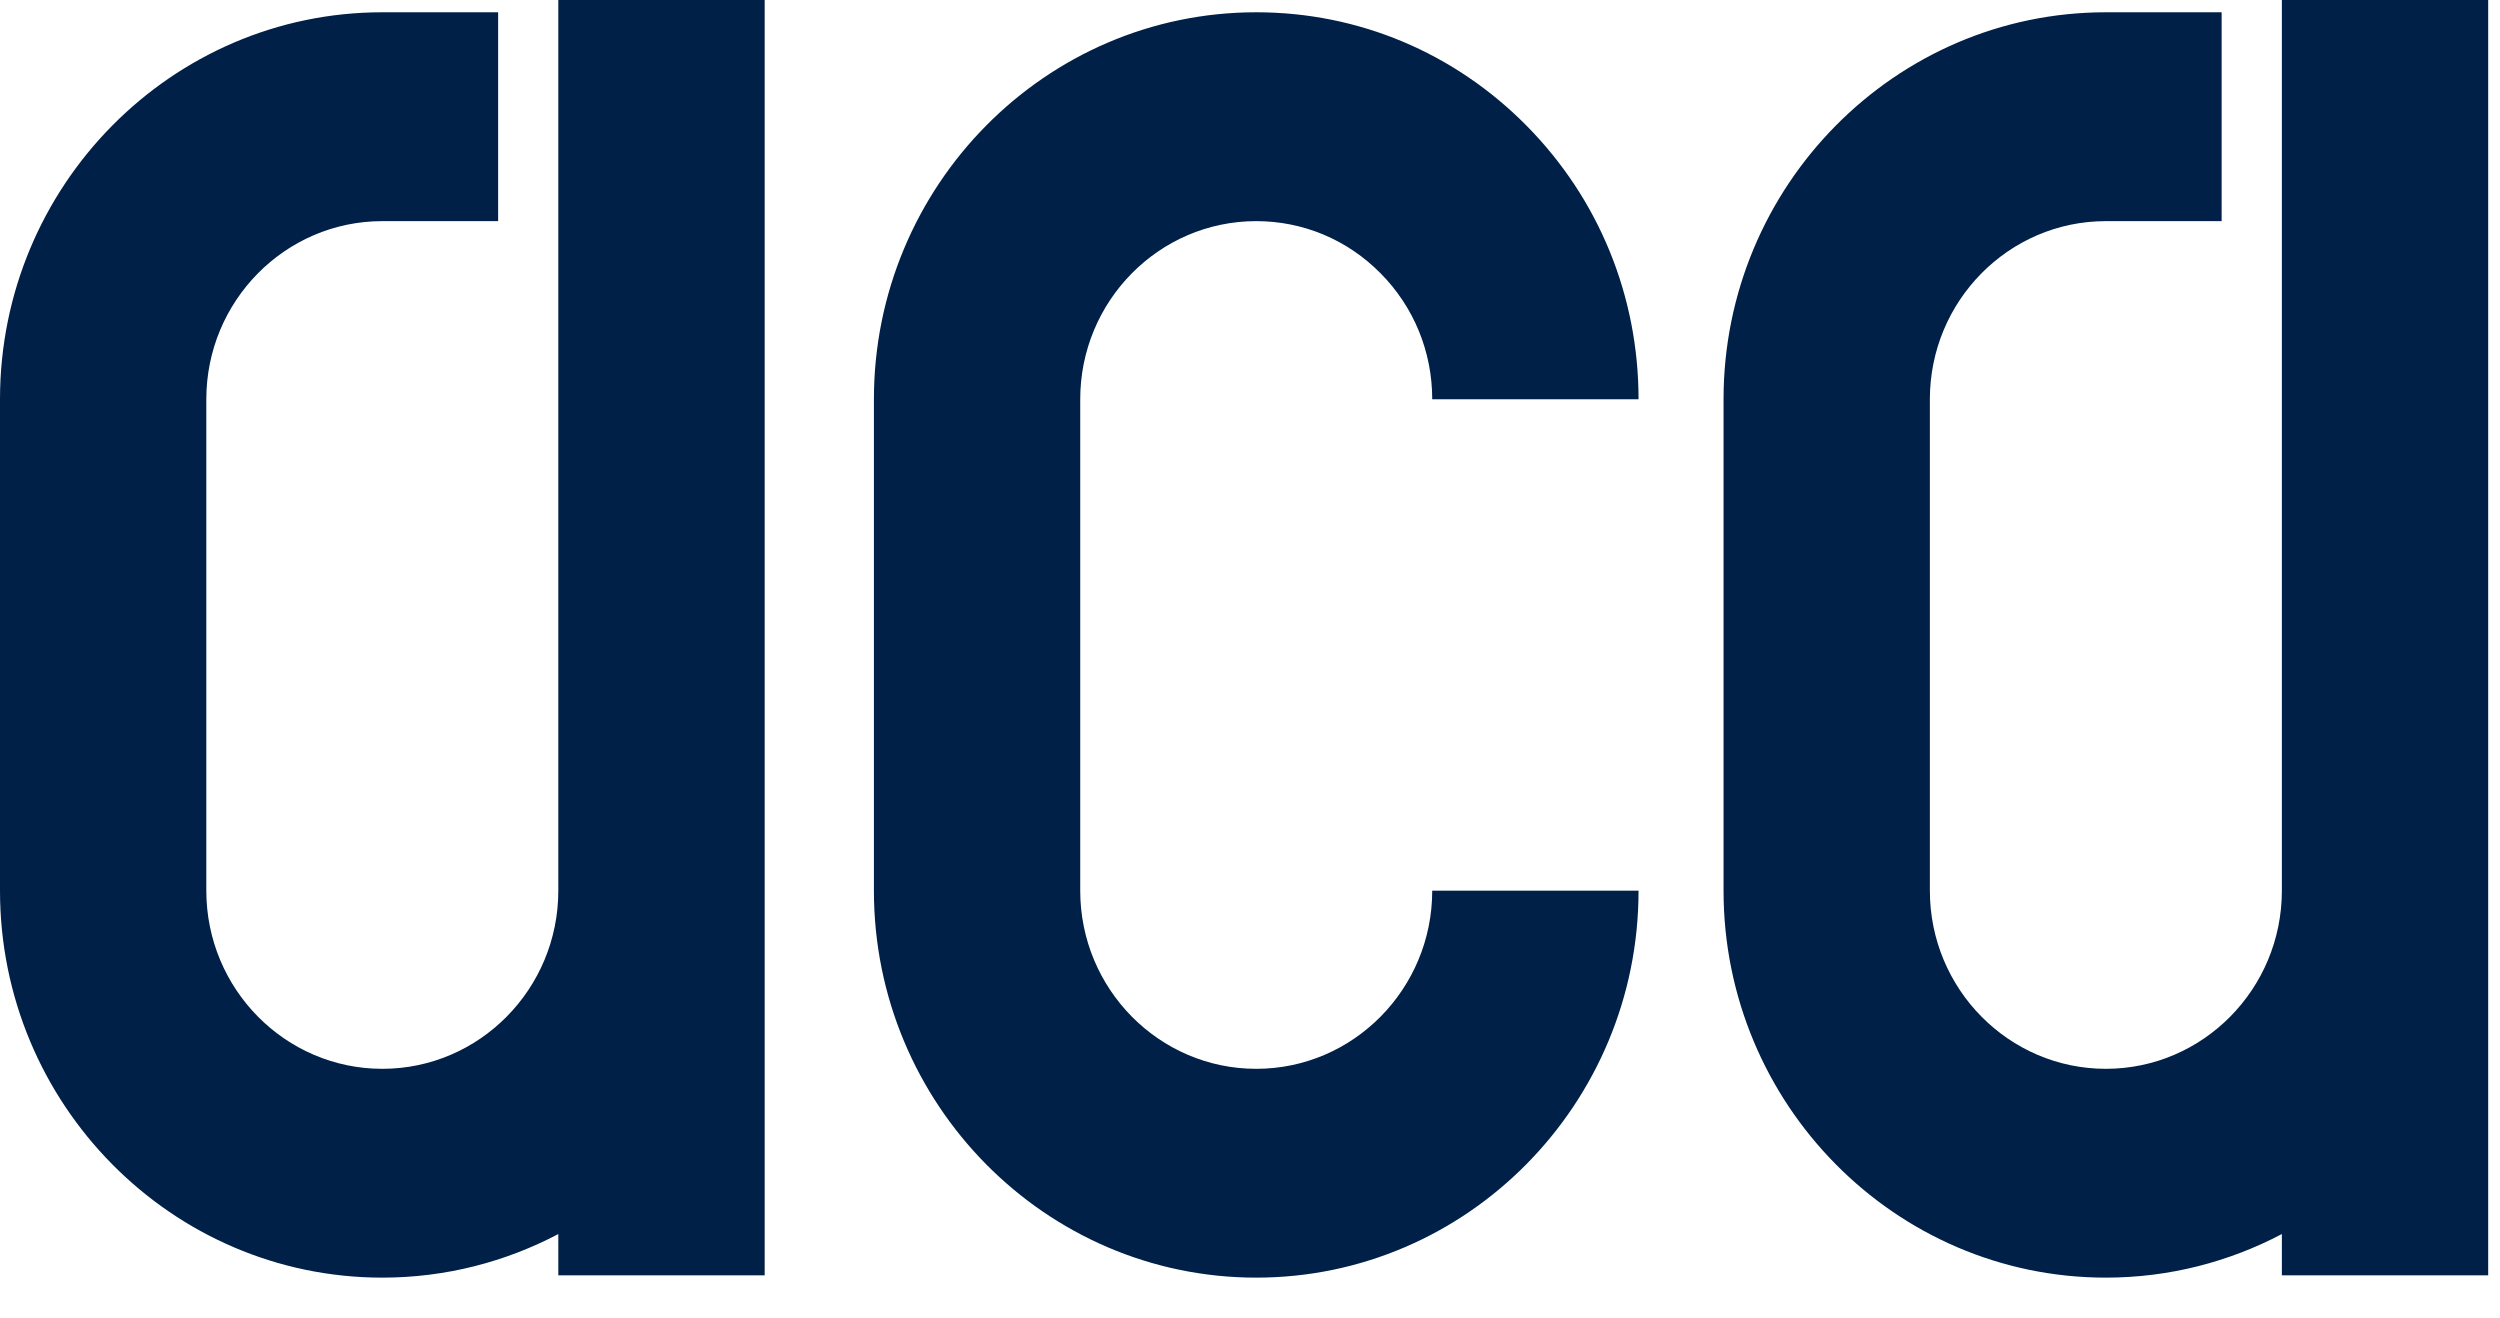 <?xml version="1.0" encoding="utf-8"?>
<svg xmlns="http://www.w3.org/2000/svg" fill="none" height="100%" overflow="visible" preserveAspectRatio="none" style="display: block;" viewBox="0 0 55 29" width="100%">
<path d="M12.283 0H16.823V28.057H12.283V27.149C11.124 27.759 9.808 28.108 8.411 28.108C3.773 28.108 0 24.289 0 19.595V8.784C0 4.089 3.773 0.27 8.411 0.27H10.959V4.865H8.411C6.275 4.865 4.539 6.622 4.539 8.784V19.595C4.539 21.757 6.275 23.514 8.411 23.514C10.547 23.514 12.283 21.757 12.283 19.595V0ZM50.201 8.784V19.595C50.201 21.757 48.465 23.514 46.329 23.514C44.193 23.514 42.457 21.757 42.457 19.595V8.784C42.457 6.622 44.193 4.865 46.329 4.865H48.876V0.27H46.329C41.691 0.27 37.918 4.089 37.918 8.784V19.595C37.918 24.289 41.691 28.108 46.329 28.108C47.725 28.108 49.042 27.759 50.201 27.149V28.057H54.74V0H50.201V8.784ZM27.637 0.27C22.999 0.27 19.226 4.089 19.226 8.784V19.595C19.226 24.289 22.999 28.108 27.637 28.108C32.275 28.108 36.048 24.289 36.048 19.595H31.509C31.509 21.757 29.773 23.514 27.637 23.514C25.501 23.514 23.765 21.757 23.765 19.595V8.784C23.765 6.622 25.501 4.865 27.637 4.865C28.671 4.865 29.642 5.273 30.374 6.014C31.106 6.754 31.509 7.738 31.509 8.784H36.048C36.048 6.511 35.173 4.373 33.584 2.765C31.995 1.157 29.883 0.27 27.637 0.27Z" fill="#002048" id="Vector"/>
</svg>